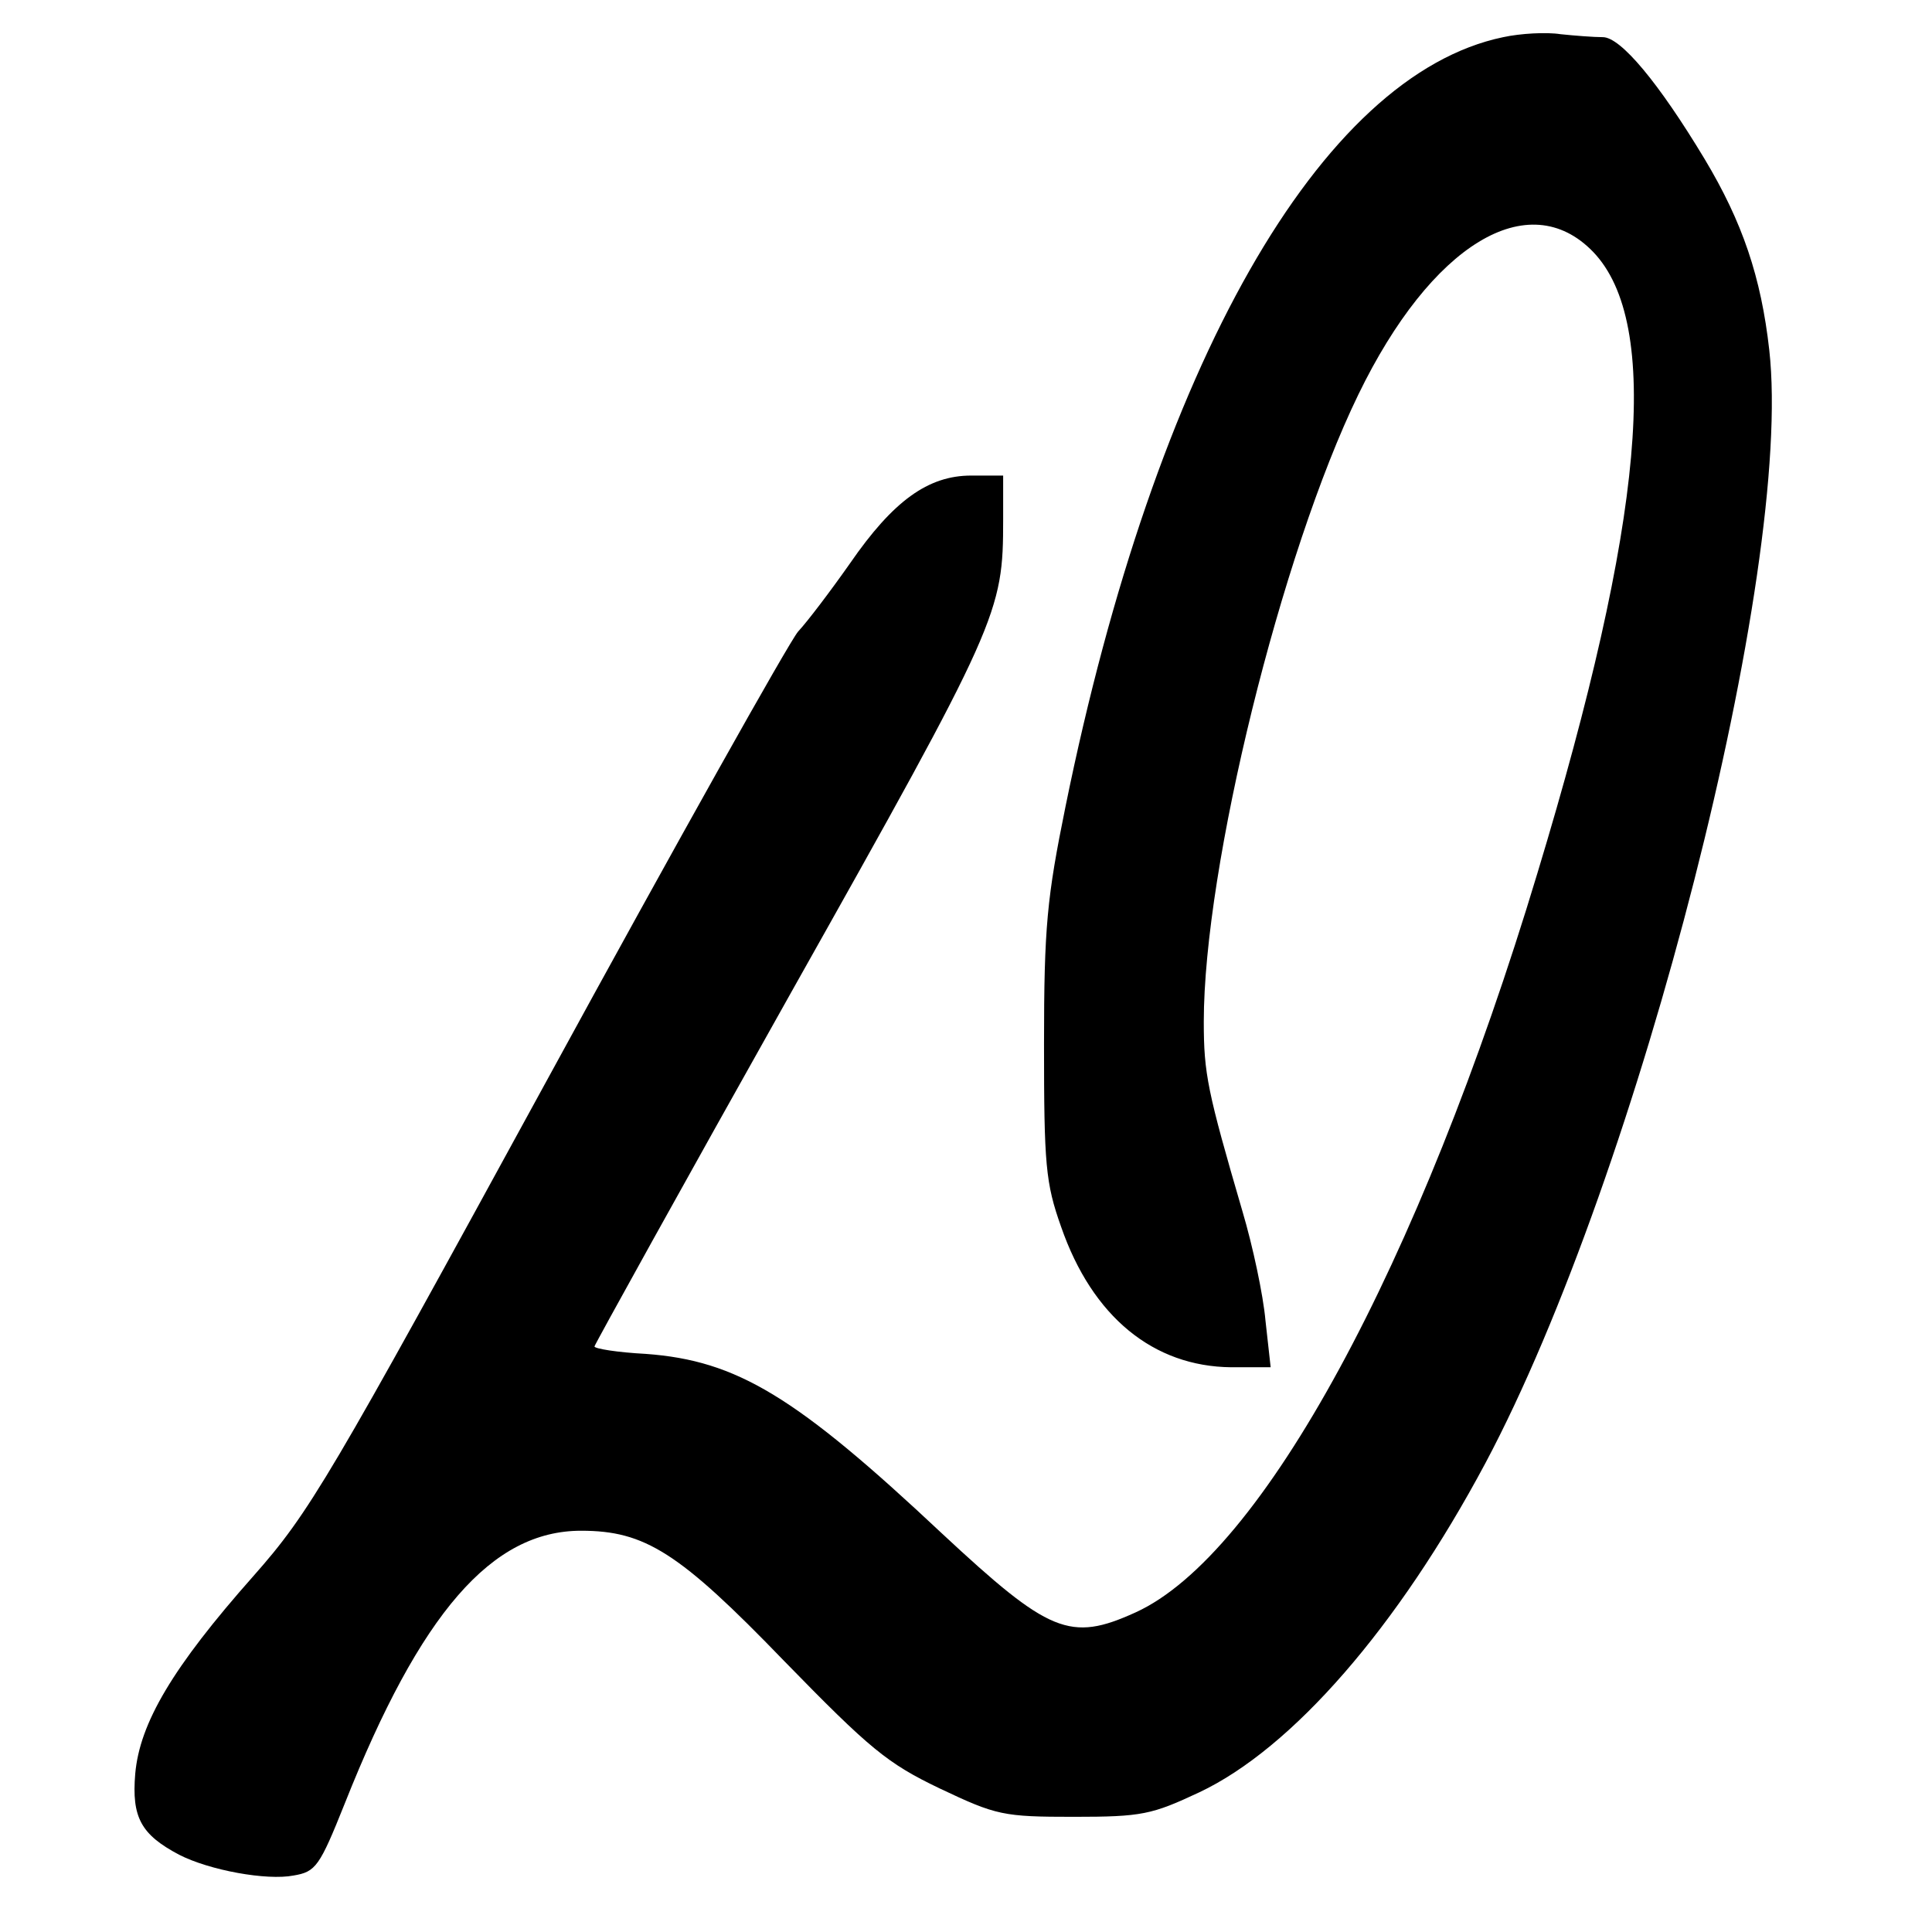 <?xml version="1.0" standalone="no"?>
<!DOCTYPE svg PUBLIC "-//W3C//DTD SVG 20010904//EN"
 "http://www.w3.org/TR/2001/REC-SVG-20010904/DTD/svg10.dtd">
<svg version="1.0" xmlns="http://www.w3.org/2000/svg"
 width="260pt" height="260pt" viewBox="0 0 260 260"
 preserveAspectRatio="xMidYMid meet">
<g transform="translate(0,260) scale(0.1,-0.1)"
fill="#000000" stroke="none">
<path d="M2023 2550 c-246 -51 -468 -441 -589 -1035 -25 -123 -29 -162 -29
-320 0 -162 2 -187 23 -246 42 -121 124 -188 229 -189 l53 0 -7 63 c-3 34 -17
100 -31 147 -47 161 -52 185 -52 255 0 208 104 630 208 844 98 202 229 282
316 192 92 -96 69 -361 -75 -836 -159 -528 -371 -918 -541 -995 -88 -40 -116
-28 -260 106 -197 185 -276 233 -399 242 -38 2 -69 7 -69 10 0 2 119 217 265
477 280 498 285 510 285 636 l0 59 -43 0 c-58 0 -105 -34 -163 -118 -26 -37
-57 -78 -70 -92 -12 -14 -164 -285 -337 -602 -295 -540 -320 -583 -396 -669
-109 -123 -153 -198 -159 -266 -5 -59 8 -82 59 -109 41 -21 118 -35 154 -28
30 5 35 12 69 97 102 257 198 367 318 367 86 0 132 -29 273 -175 116 -119 139
-138 210 -172 76 -36 85 -38 180 -38 92 0 105 3 169 33 125 59 267 222 385
443 207 389 415 1203 382 1498 -11 98 -36 172 -87 257 -62 103 -113 164 -137
164 -12 0 -38 2 -57 4 -19 3 -54 1 -77 -4z"/>
</g>
</svg>
